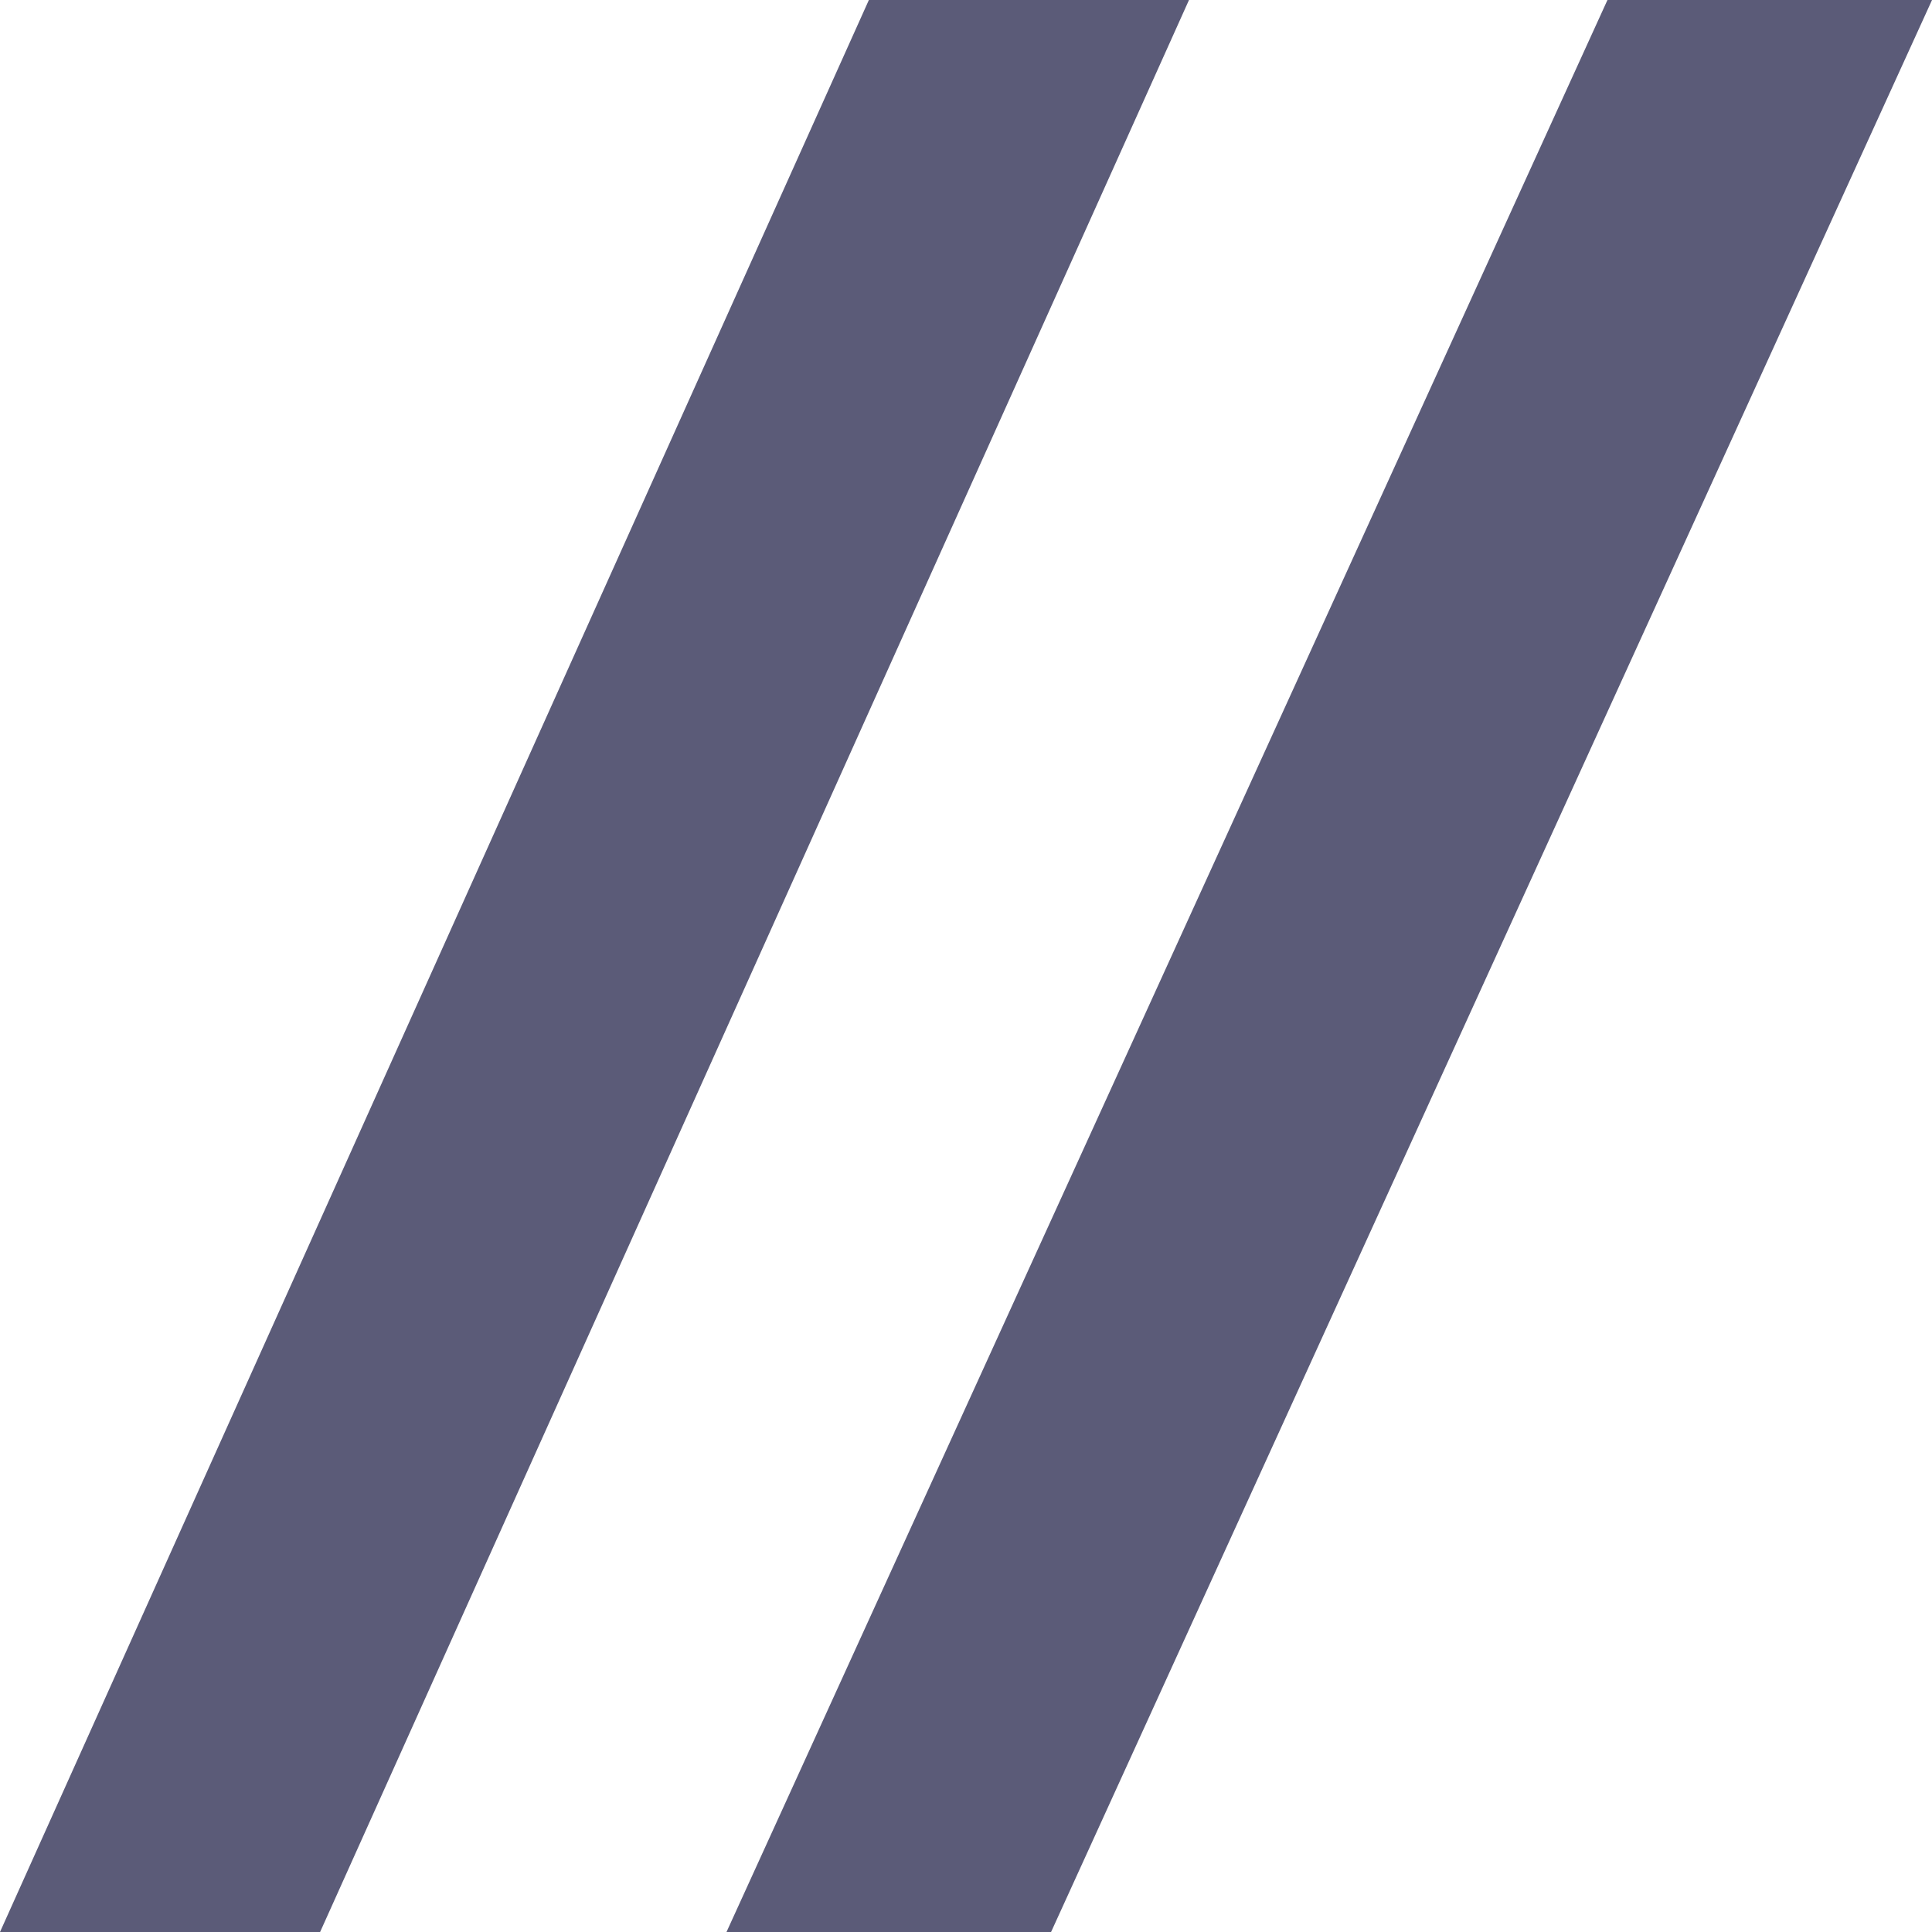 <svg width="55" height="55" viewBox="0 0 55 55" fill="none" xmlns="http://www.w3.org/2000/svg">
<path d="M29.922 55L55.001 0H45.761L20.682 55H29.922Z" fill="#5B5B78"/>
<path d="M9.113 55L33.848 0H24.735L0 55H9.113Z" fill="#5B5B78"/>
</svg>
